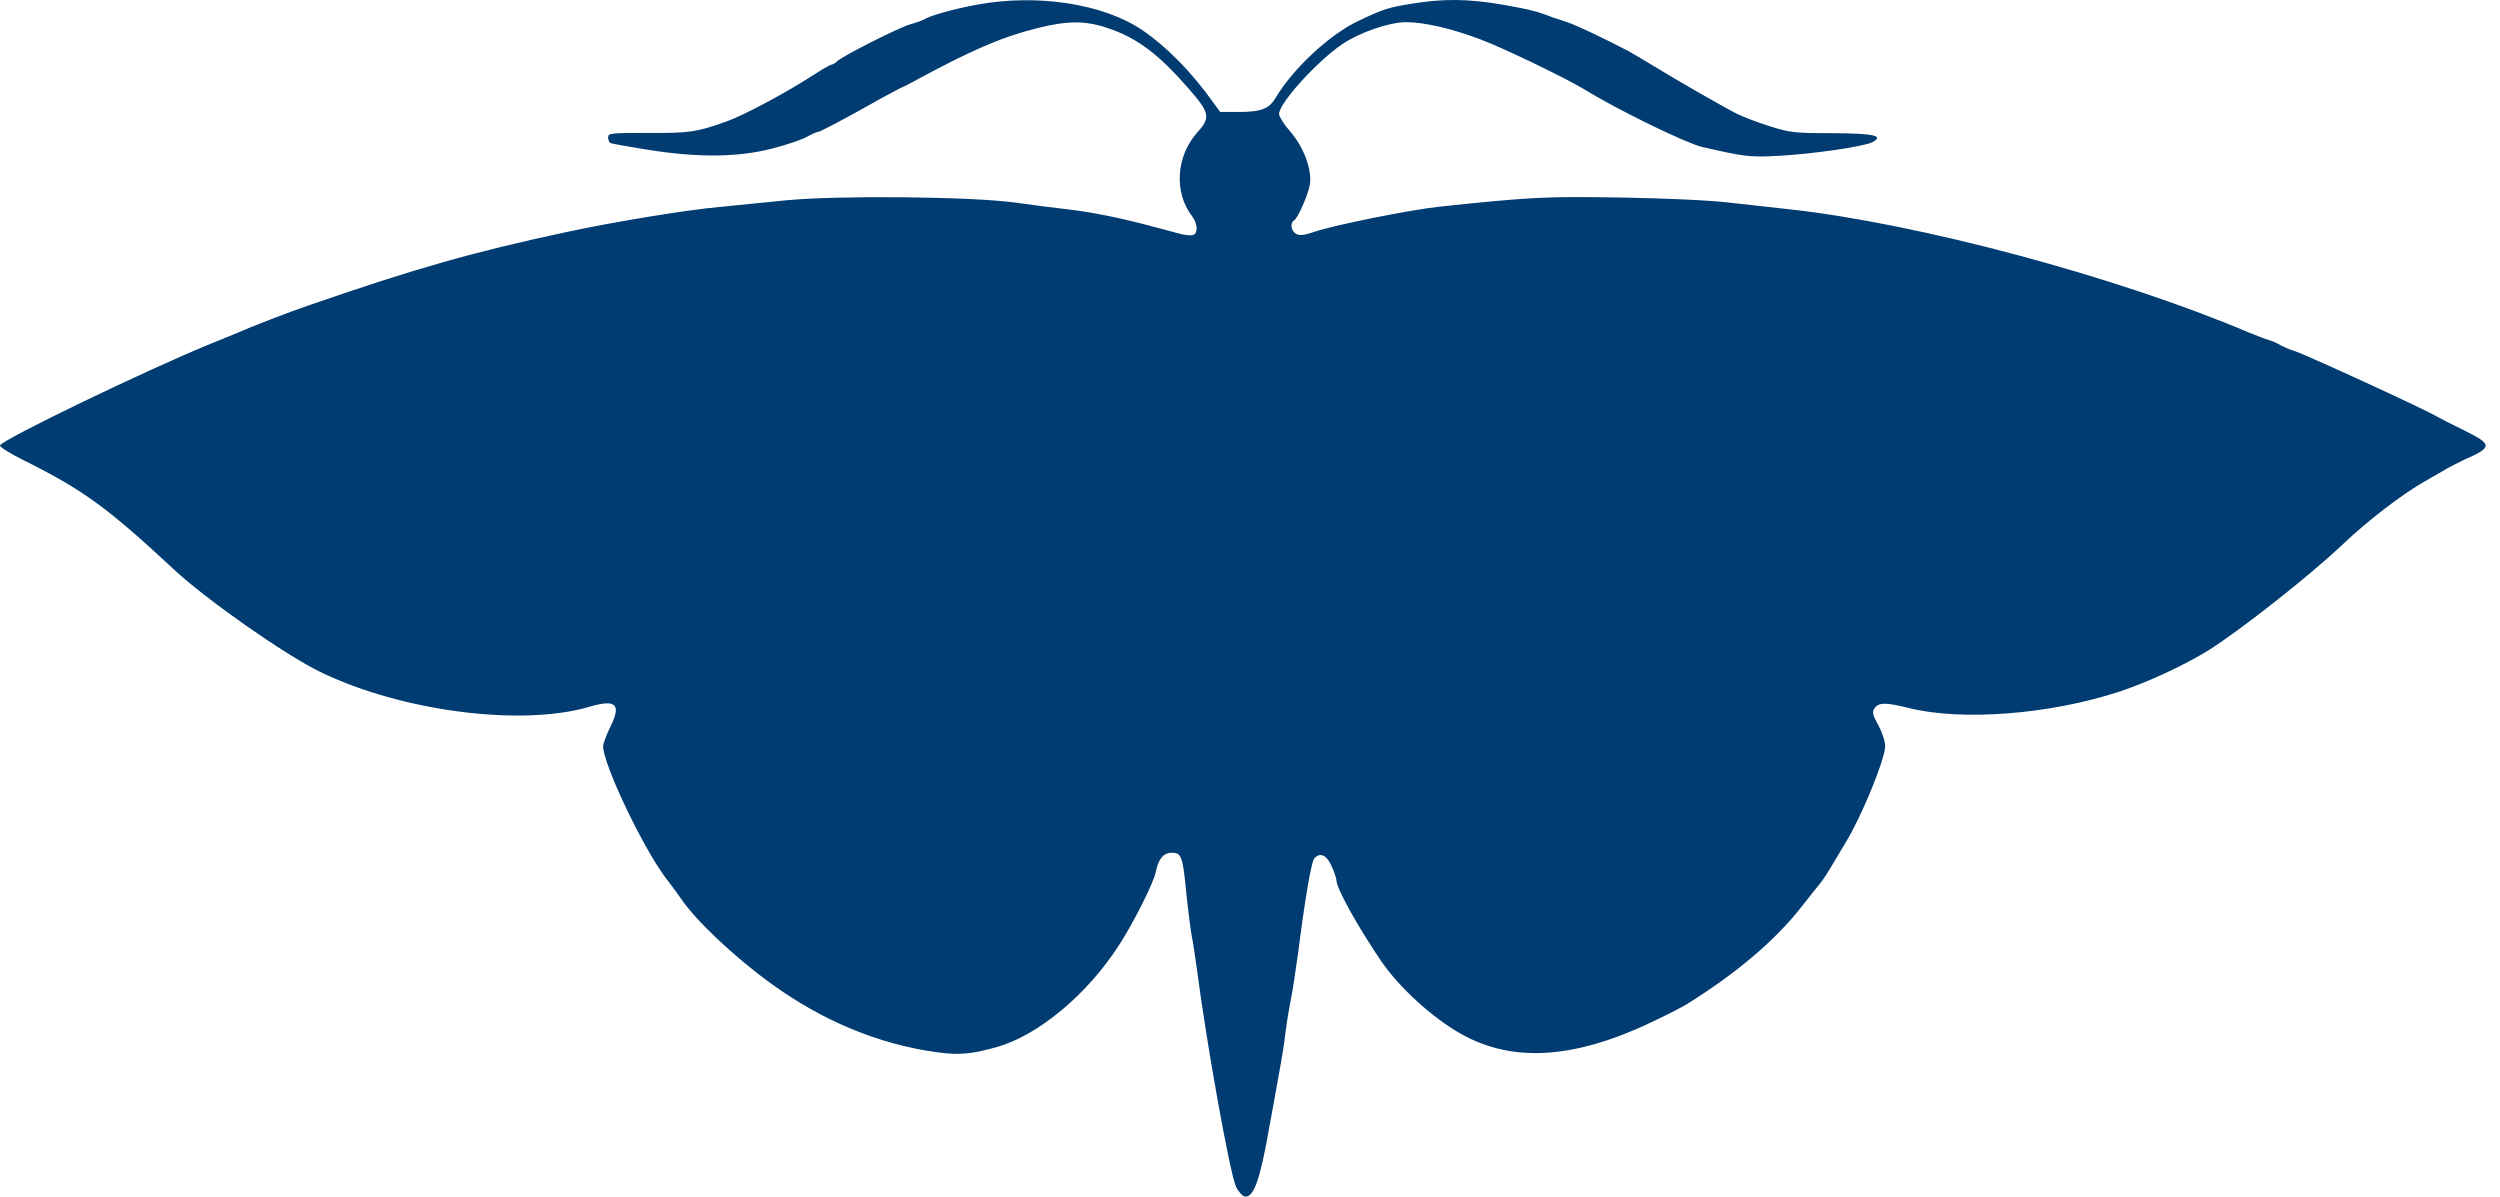 <?xml version="1.0" encoding="UTF-8"?> <svg xmlns="http://www.w3.org/2000/svg" width="117" height="56" viewBox="0 0 117 56" fill="none"><path d="M45.712 0.221C44.627 0.419 43.471 0.746 43.226 0.921C43.168 0.956 42.876 1.061 42.584 1.143C42.035 1.307 39.514 2.579 39.187 2.859C39.094 2.953 38.965 3.023 38.919 3.023C38.872 3.023 38.557 3.198 38.23 3.408C36.818 4.33 34.845 5.38 34.004 5.684C32.603 6.186 32.253 6.233 30.362 6.221C28.611 6.221 28.46 6.233 28.46 6.419C28.46 6.536 28.506 6.653 28.553 6.688C28.611 6.723 29.393 6.863 30.281 7.003C32.662 7.388 34.576 7.365 36.164 6.945C36.841 6.77 37.565 6.524 37.775 6.396C37.985 6.279 38.218 6.174 38.277 6.174C38.382 6.174 39.467 5.602 41.288 4.575C41.65 4.377 42.024 4.178 42.117 4.131C42.21 4.096 42.456 3.98 42.642 3.875C45.432 2.357 46.833 1.75 48.537 1.318C49.985 0.956 50.837 0.956 51.922 1.342C53.241 1.797 54.234 2.544 55.634 4.155C56.615 5.275 56.662 5.497 56.055 6.174C55.039 7.295 54.922 8.999 55.798 10.131C56.043 10.458 56.078 10.914 55.844 10.995C55.763 11.03 55.506 11.007 55.296 10.96C55.074 10.902 54.502 10.75 54.023 10.622C52.471 10.201 51.07 9.921 49.938 9.793C49.331 9.723 48.222 9.583 47.487 9.478C45.432 9.198 39.211 9.139 36.806 9.373C35.779 9.478 34.366 9.618 33.654 9.688C32.102 9.828 28.763 10.377 26.534 10.855C22.168 11.789 19.518 12.536 14.394 14.31C13.53 14.602 11.72 15.303 11.125 15.571C10.938 15.653 10.355 15.886 9.841 16.096C6.864 17.31 0.082 20.579 0.001 20.847C-0.023 20.917 0.503 21.244 1.168 21.571C3.888 22.925 5.055 23.777 8.149 26.66C9.654 28.061 13.331 30.641 14.966 31.435C18.771 33.291 24.386 34.014 27.572 33.081C28.833 32.707 29.09 32.952 28.565 34.014C28.378 34.4 28.226 34.808 28.226 34.925C28.226 35.777 30.129 39.758 31.191 41.135C31.39 41.392 31.705 41.812 31.88 42.069C32.557 43.073 34.343 44.765 36.047 46.003C38.463 47.765 41.113 48.874 43.868 49.248C44.883 49.388 45.49 49.33 46.646 49.003C48.596 48.454 50.883 46.54 52.366 44.24C53.055 43.178 53.977 41.333 54.082 40.843C54.21 40.201 54.444 39.909 54.841 39.909C55.296 39.909 55.354 40.061 55.529 41.894C55.611 42.699 55.728 43.563 55.775 43.82C55.833 44.077 55.926 44.707 55.996 45.221C56.475 48.909 57.56 54.932 57.852 55.551C57.957 55.773 58.144 55.971 58.249 55.995C58.669 56.077 58.973 55.213 59.393 52.808C59.522 52.096 59.732 50.975 59.848 50.298C59.977 49.621 60.117 48.758 60.152 48.372C60.199 47.987 60.304 47.333 60.385 46.913C60.479 46.493 60.63 45.466 60.747 44.637C61.062 42.139 61.366 40.353 61.506 40.178C61.763 39.874 62.078 40.003 62.311 40.516C62.44 40.797 62.545 41.1 62.545 41.193C62.545 41.579 63.549 43.376 64.658 45.01C65.51 46.236 67.039 47.637 68.393 48.396C70.879 49.785 73.844 49.551 77.661 47.66C78.245 47.38 78.817 47.077 78.945 46.995C81.268 45.547 83.054 44.03 84.28 42.477C84.653 41.999 85.062 41.485 85.191 41.333C85.307 41.193 85.599 40.75 85.832 40.341C86.066 39.944 86.311 39.536 86.37 39.442C87.128 38.205 88.225 35.52 88.225 34.925C88.225 34.691 88.085 34.271 87.91 33.944C87.653 33.489 87.607 33.326 87.712 33.174C87.899 32.87 88.225 32.859 89.299 33.127C91.786 33.758 95.906 33.443 99.186 32.368C100.482 31.948 102.327 31.084 103.4 30.407C104.906 29.45 108.093 26.941 109.622 25.493C110.813 24.361 112.424 23.123 113.498 22.517C113.883 22.295 114.361 22.026 114.548 21.91C114.747 21.804 115.085 21.629 115.307 21.524C116.673 20.917 116.673 20.812 115.284 20.123C114.688 19.832 114.116 19.54 114.023 19.482C113.509 19.166 107.941 16.61 107.404 16.435C107.159 16.365 106.856 16.225 106.727 16.155C106.599 16.073 106.365 15.968 106.202 15.921C106.039 15.874 105.618 15.711 105.268 15.571C99.116 12.956 89.79 10.458 83.731 9.793C83.089 9.723 81.852 9.583 80.988 9.489C80.043 9.373 77.977 9.279 75.852 9.244C72.315 9.186 71.638 9.221 67.331 9.676C65.953 9.828 62.475 10.528 61.564 10.832C61.062 11.007 60.829 11.042 60.666 10.948C60.42 10.82 60.362 10.435 60.572 10.306C60.736 10.213 61.202 9.151 61.296 8.672C61.424 7.984 61.027 6.875 60.35 6.116C60.082 5.812 59.86 5.451 59.86 5.334C59.86 4.832 61.611 2.894 62.802 2.077C63.607 1.528 65.008 1.038 65.802 1.038C66.654 1.038 67.926 1.33 69.257 1.832C70.331 2.229 73.296 3.665 74.183 4.202C75.665 5.124 78.91 6.7 79.646 6.875C81.63 7.33 81.875 7.365 83.206 7.295C84.794 7.213 87.233 6.863 87.63 6.653C88.191 6.349 87.712 6.244 85.739 6.233C84 6.233 83.766 6.209 82.821 5.906C82.249 5.731 81.572 5.462 81.303 5.334C80.696 5.03 78.257 3.63 77.299 3.034C76.903 2.789 76.401 2.497 76.191 2.381C75 1.762 73.751 1.167 73.342 1.038C73.086 0.956 72.77 0.851 72.642 0.805C71.93 0.525 71.58 0.443 70.342 0.221C68.697 -0.059 67.564 -0.071 66.058 0.174C64.938 0.361 64.786 0.408 63.595 0.968C62.241 1.598 60.514 3.209 59.708 4.563C59.393 5.1 59.031 5.24 57.934 5.24H57.105L56.755 4.762C55.775 3.384 54.596 2.182 53.463 1.412C51.642 0.174 48.537 -0.304 45.712 0.221Z" fill="#003C71"></path></svg> 